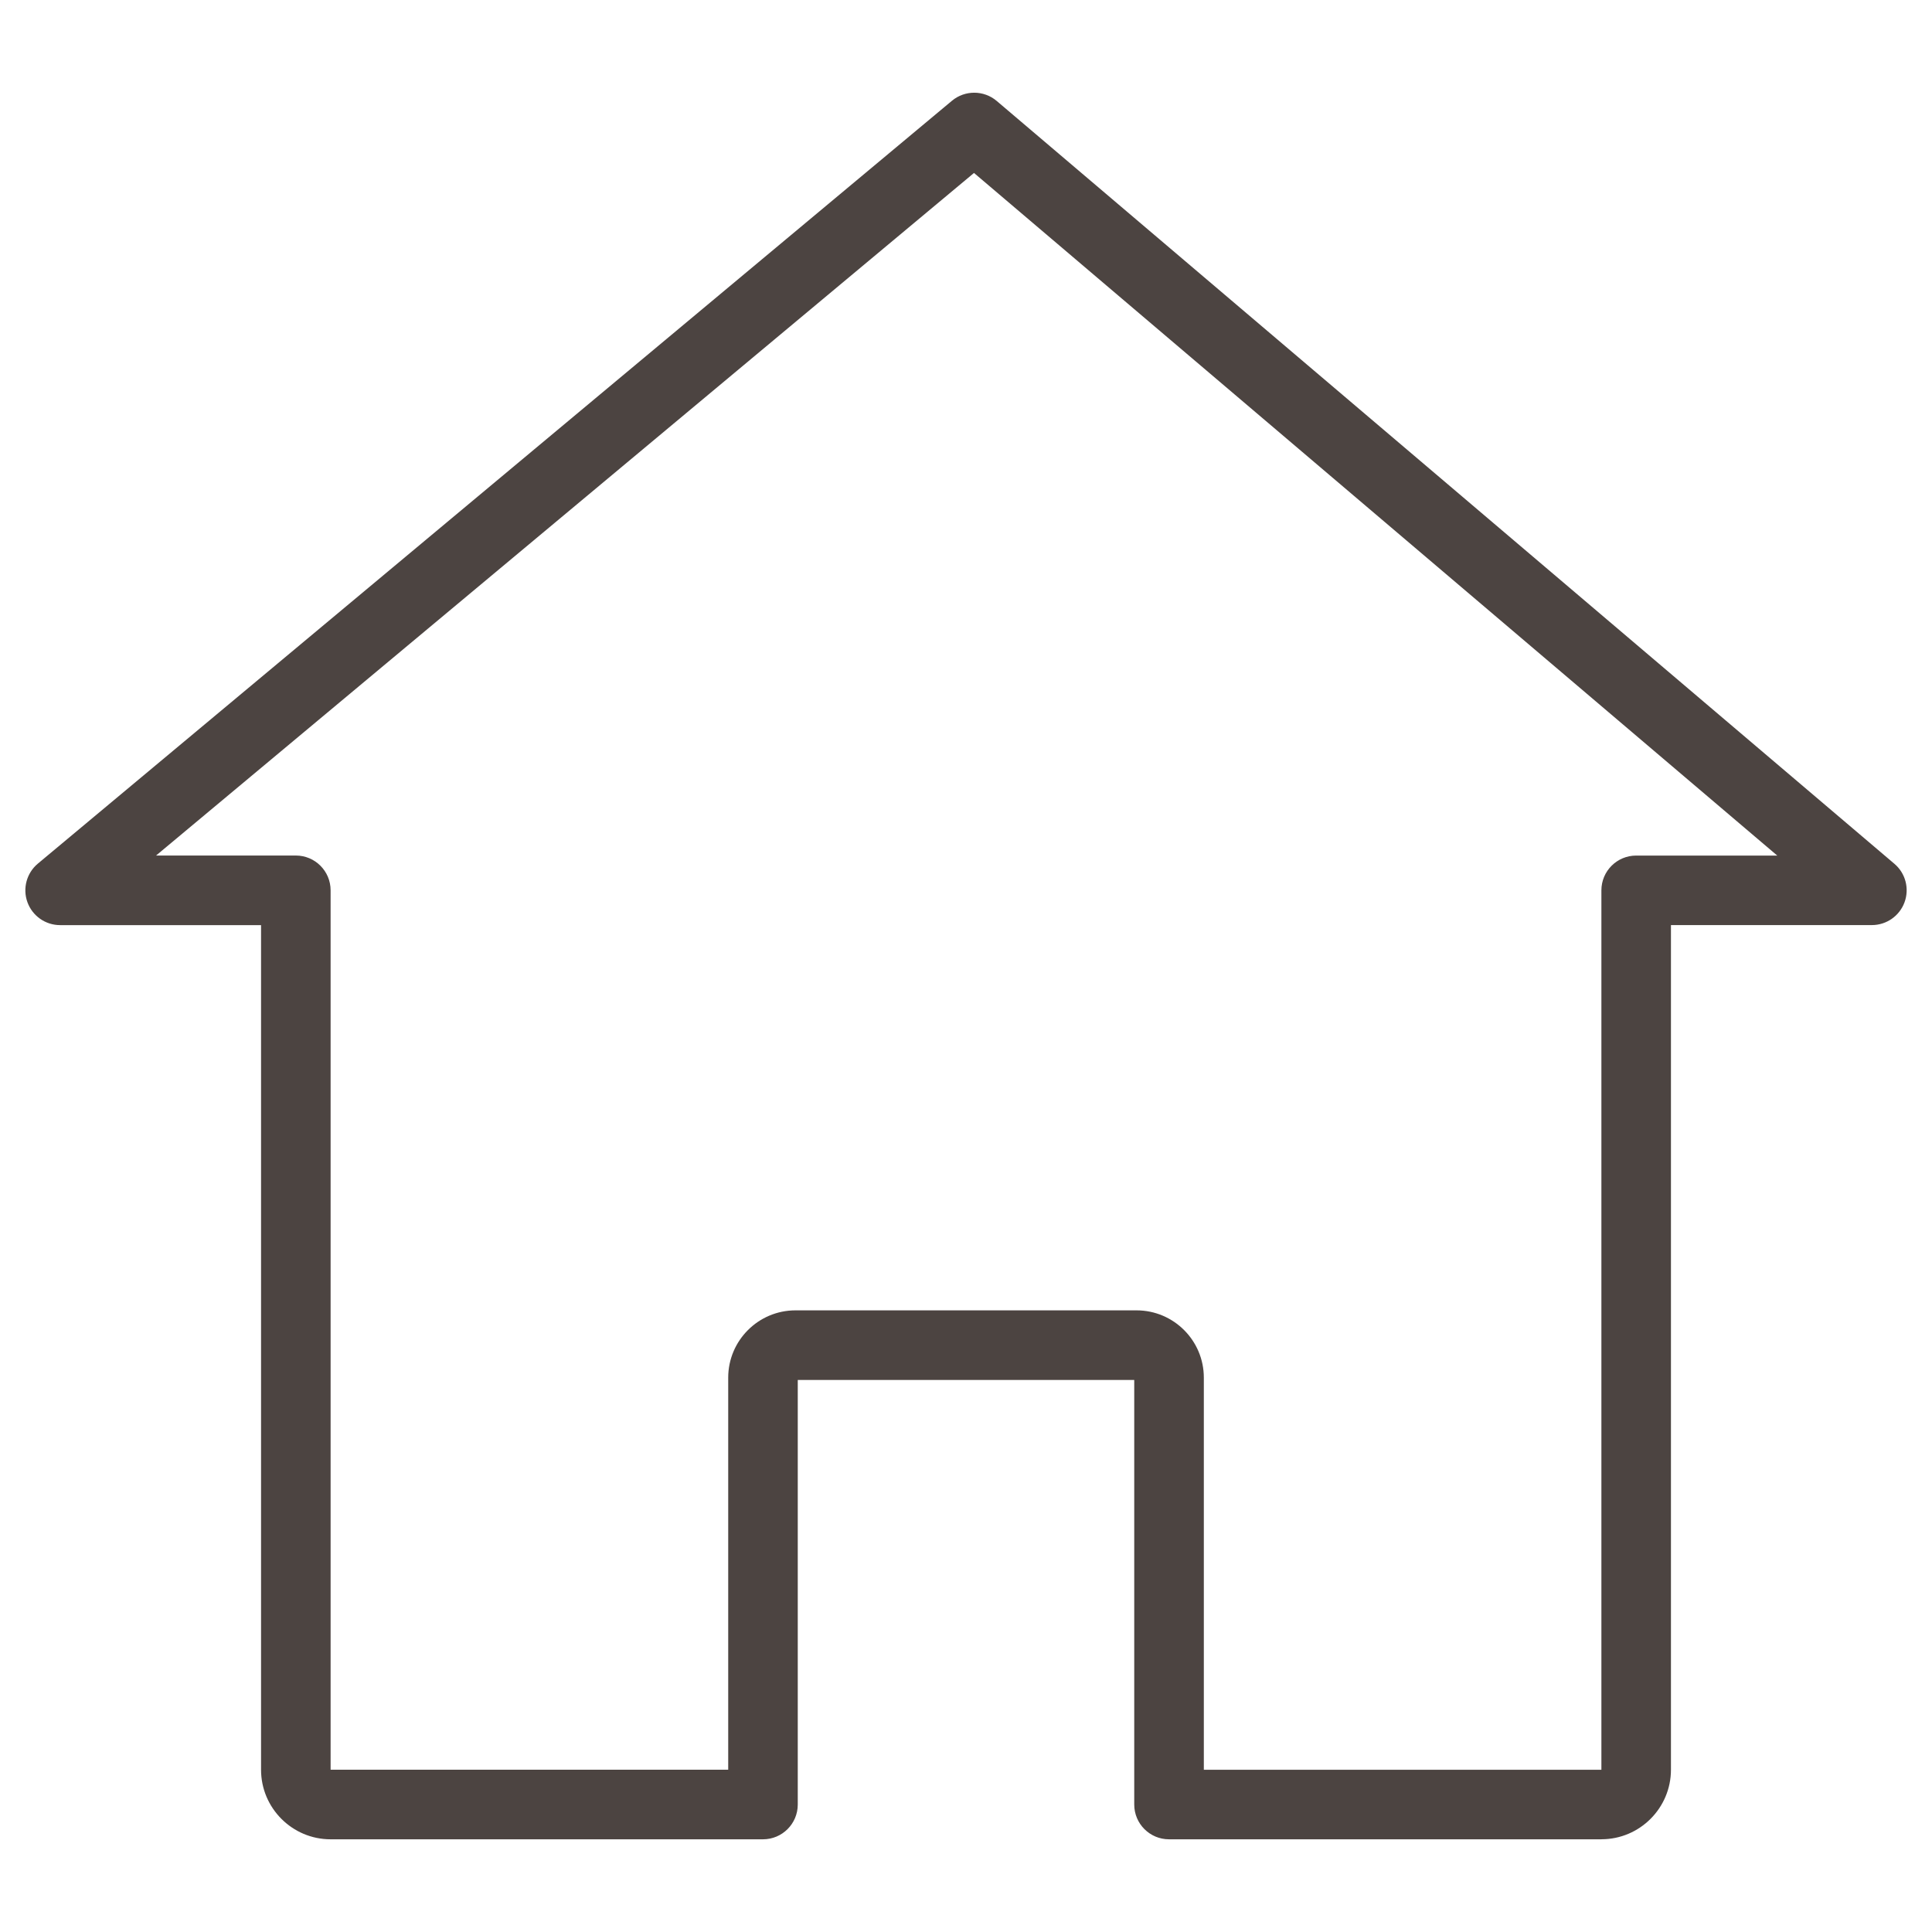 <svg xmlns="http://www.w3.org/2000/svg" id="Calque_2" data-name="Calque 2" viewBox="0 0 500 500"><defs><style>      .cls-1 {        fill: #4c4441;      }    </style></defs><path class="cls-1" d="m414.44,476.01h-111.9c-4.97,0-9-4.03-9-9v-109.87h-87.08v109.87c0,4.97-4.03,9-9,9h-111.9c-9.92,0-18-8.08-18-18v-218.59H15.56c-3.79,0-7.17-2.37-8.46-5.93-1.29-3.56-.21-7.55,2.69-9.98L246.36,26.08c3.36-2.8,8.26-2.78,11.59.05l232.32,197.42c2.88,2.44,3.92,6.42,2.62,9.96-1.3,3.54-4.67,5.9-8.45,5.9h-52v218.59c0,9.92-8.08,18-18,18Zm-102.9-18h102.9v-227.59c0-4.97,4.03-9,9-9h36.51L252.07,44.76,40.39,221.41h36.17c4.97,0,9,4.03,9,9v227.59h102.9v-101.47c0-9.6,7.81-17.41,17.41-17.41h88.27c9.6,0,17.41,7.81,17.41,17.41v101.47Z"></path></svg>
